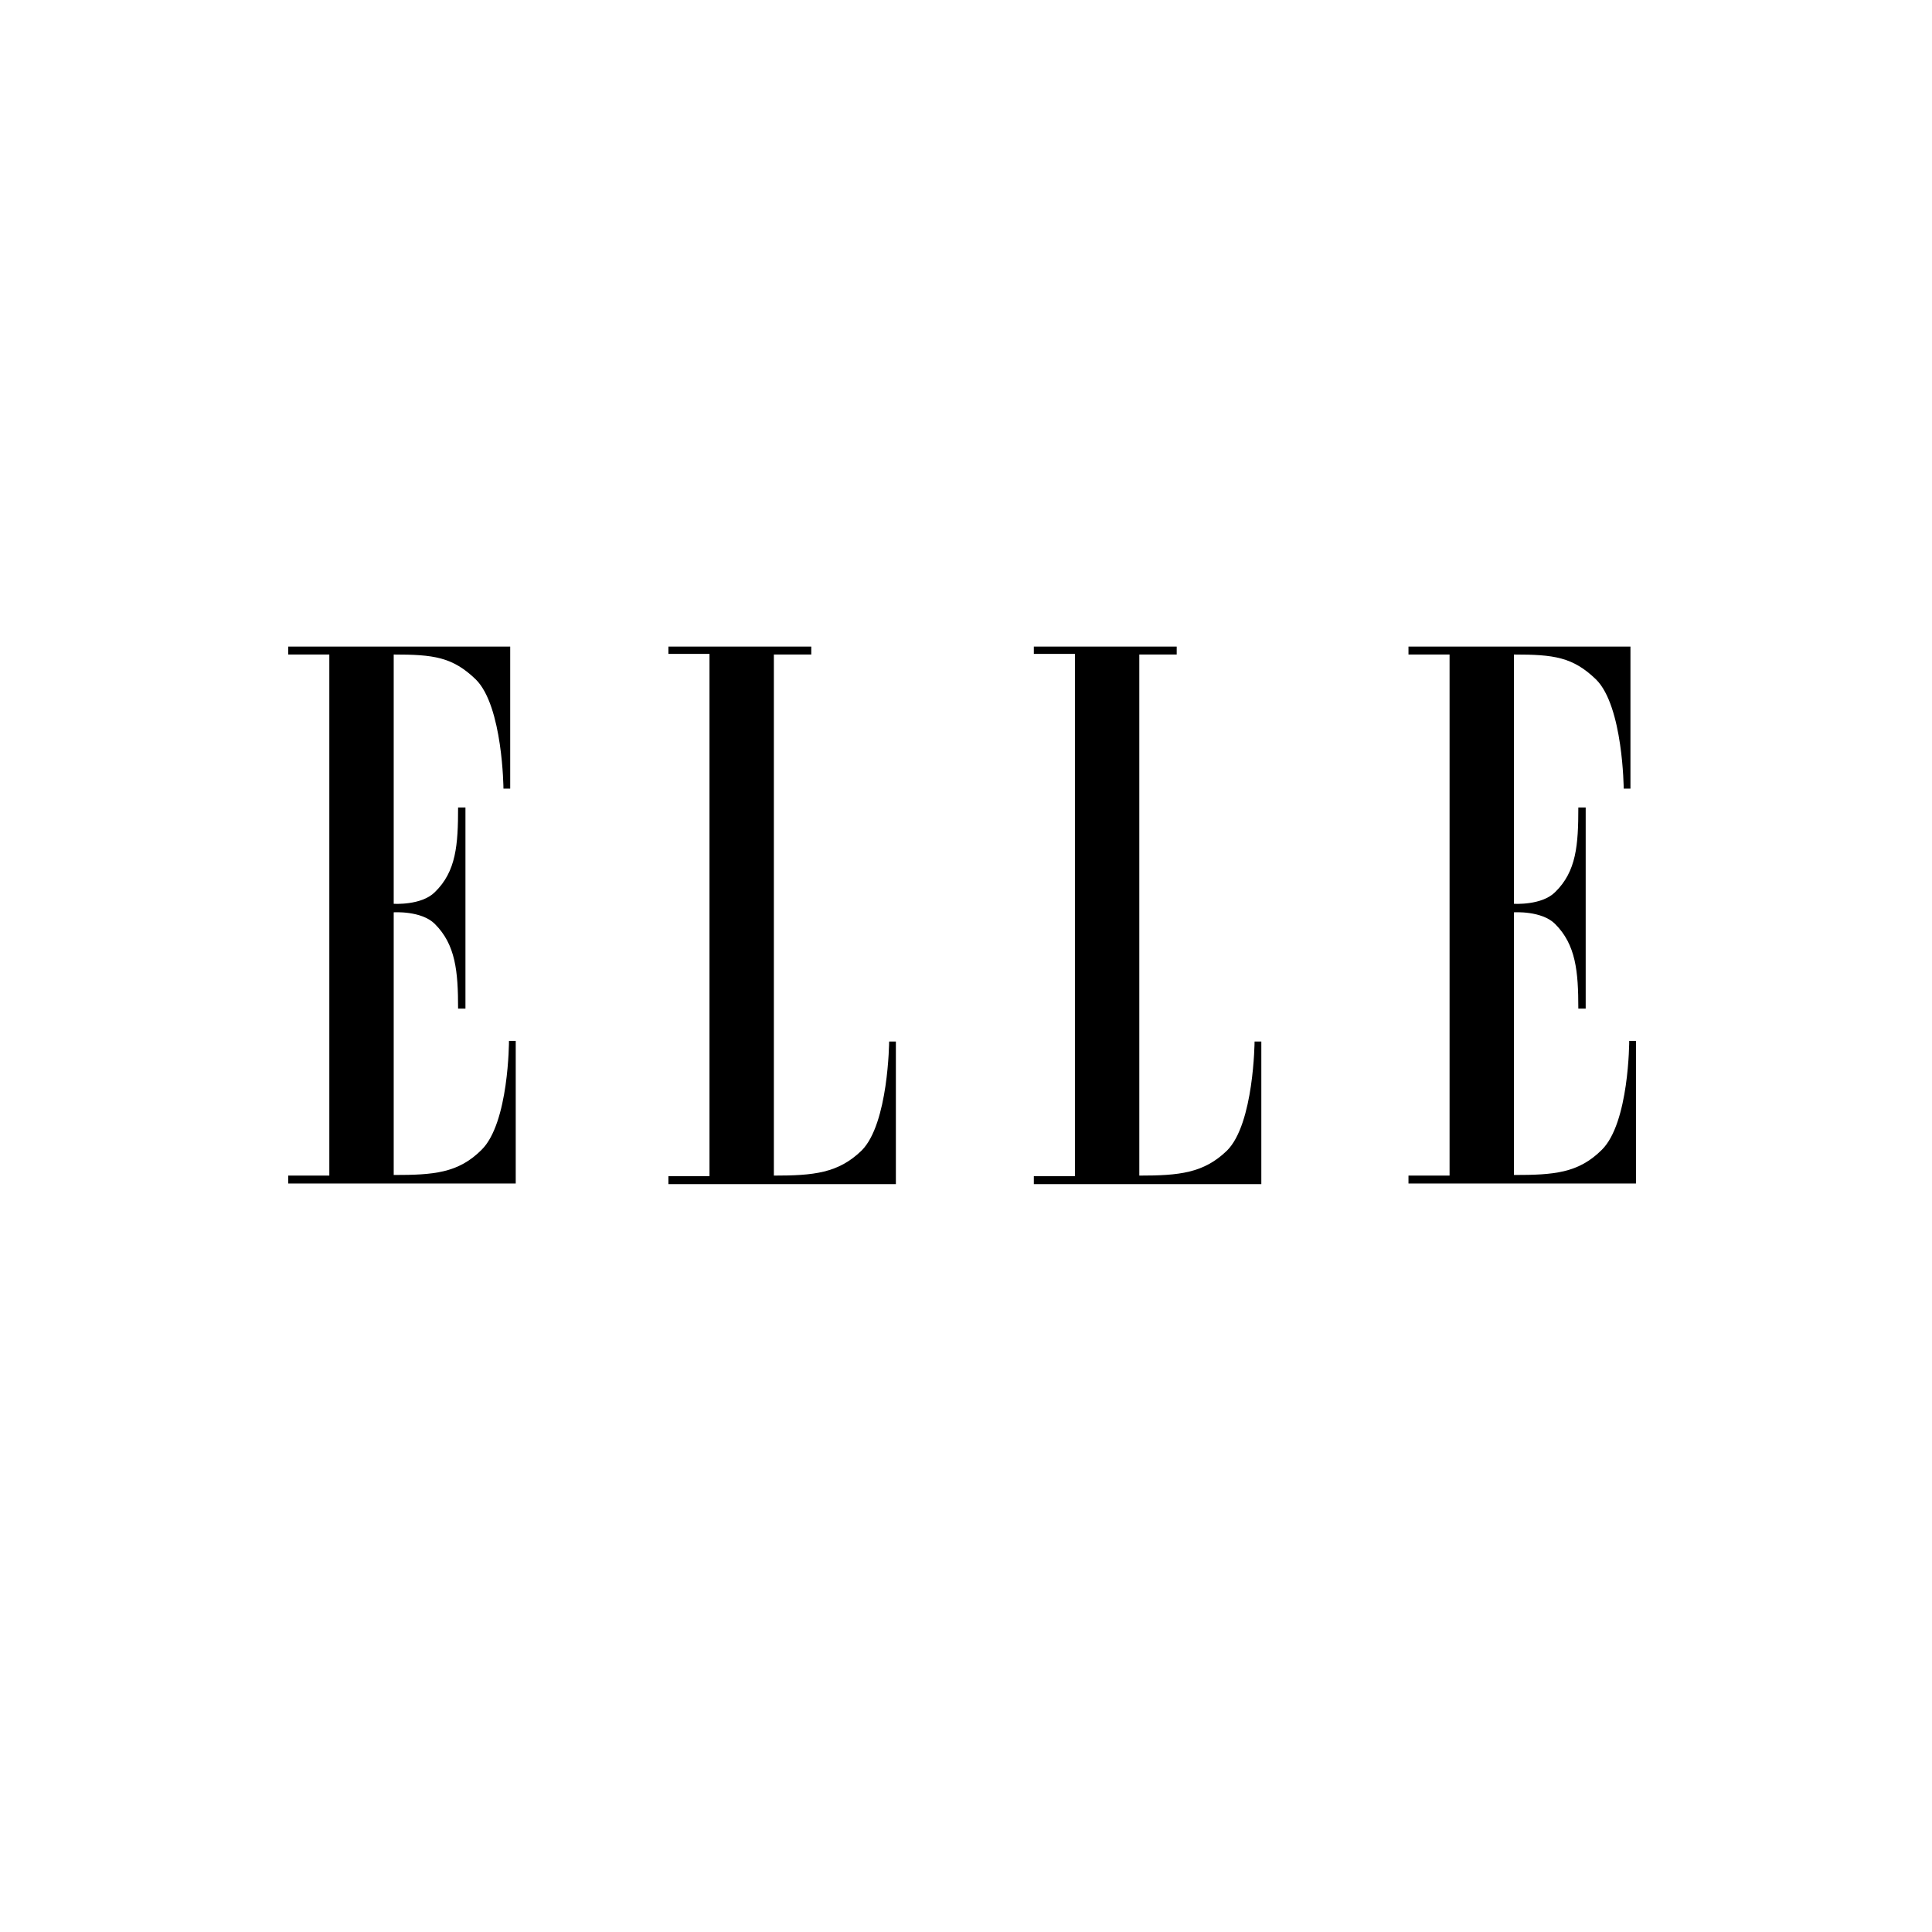 <?xml version="1.0" encoding="UTF-8"?> <svg xmlns="http://www.w3.org/2000/svg" width="248" height="248" viewBox="0 0 248 248" fill="none"> <path fill-rule="evenodd" clip-rule="evenodd" d="M42.273 150.905H37V151.922H66.201V133.616H65.335C65.335 133.616 65.335 144.177 61.793 147.619C58.802 150.592 55.654 150.827 50.538 150.827V117.109C50.538 117.109 54.08 116.874 55.811 118.595C58.487 121.255 58.802 124.697 58.802 129.469H59.747V103.653H58.802C58.802 108.425 58.566 111.867 55.811 114.527C54.08 116.248 50.538 116.014 50.538 116.014V84.017C55.654 84.017 58.094 84.33 61.085 87.225C64.548 90.667 64.626 101.228 64.626 101.228H65.492V83H37V84.017H42.273V150.905Z" fill="black"></path> <path fill-rule="evenodd" clip-rule="evenodd" d="M99.337 84.017V150.905C104.453 150.905 107.601 150.592 110.592 147.697C114.055 144.255 114.134 133.694 114.134 133.694H114.999V152H85.799V150.983H91.072V83.939H85.799V83H104.138V84.017H99.337Z" fill="black"></path> <path fill-rule="evenodd" clip-rule="evenodd" d="M146.246 84.017V150.905C151.362 150.905 154.511 150.592 157.501 147.697C160.965 144.255 161.043 133.694 161.043 133.694H161.909V152H132.708V150.983H137.982V83.939H132.708V83H151.047V84.017H146.246Z" fill="black"></path> <path fill-rule="evenodd" clip-rule="evenodd" d="M186.073 150.905H180.799V151.922H210V133.616H209.134C209.134 133.616 209.134 144.177 205.592 147.619C202.601 150.592 199.453 150.827 194.337 150.827V117.109C194.337 117.109 197.879 116.874 199.611 118.595C202.287 121.255 202.601 124.697 202.601 129.469H203.546V103.653H202.601C202.601 108.425 202.365 111.867 199.611 114.527C197.879 116.248 194.337 116.014 194.337 116.014V84.017C199.453 84.017 201.893 84.33 204.884 87.225C208.347 90.667 208.426 101.228 208.426 101.228H209.292V83H180.799V84.017H186.073V150.905Z" fill="black"></path> </svg> 